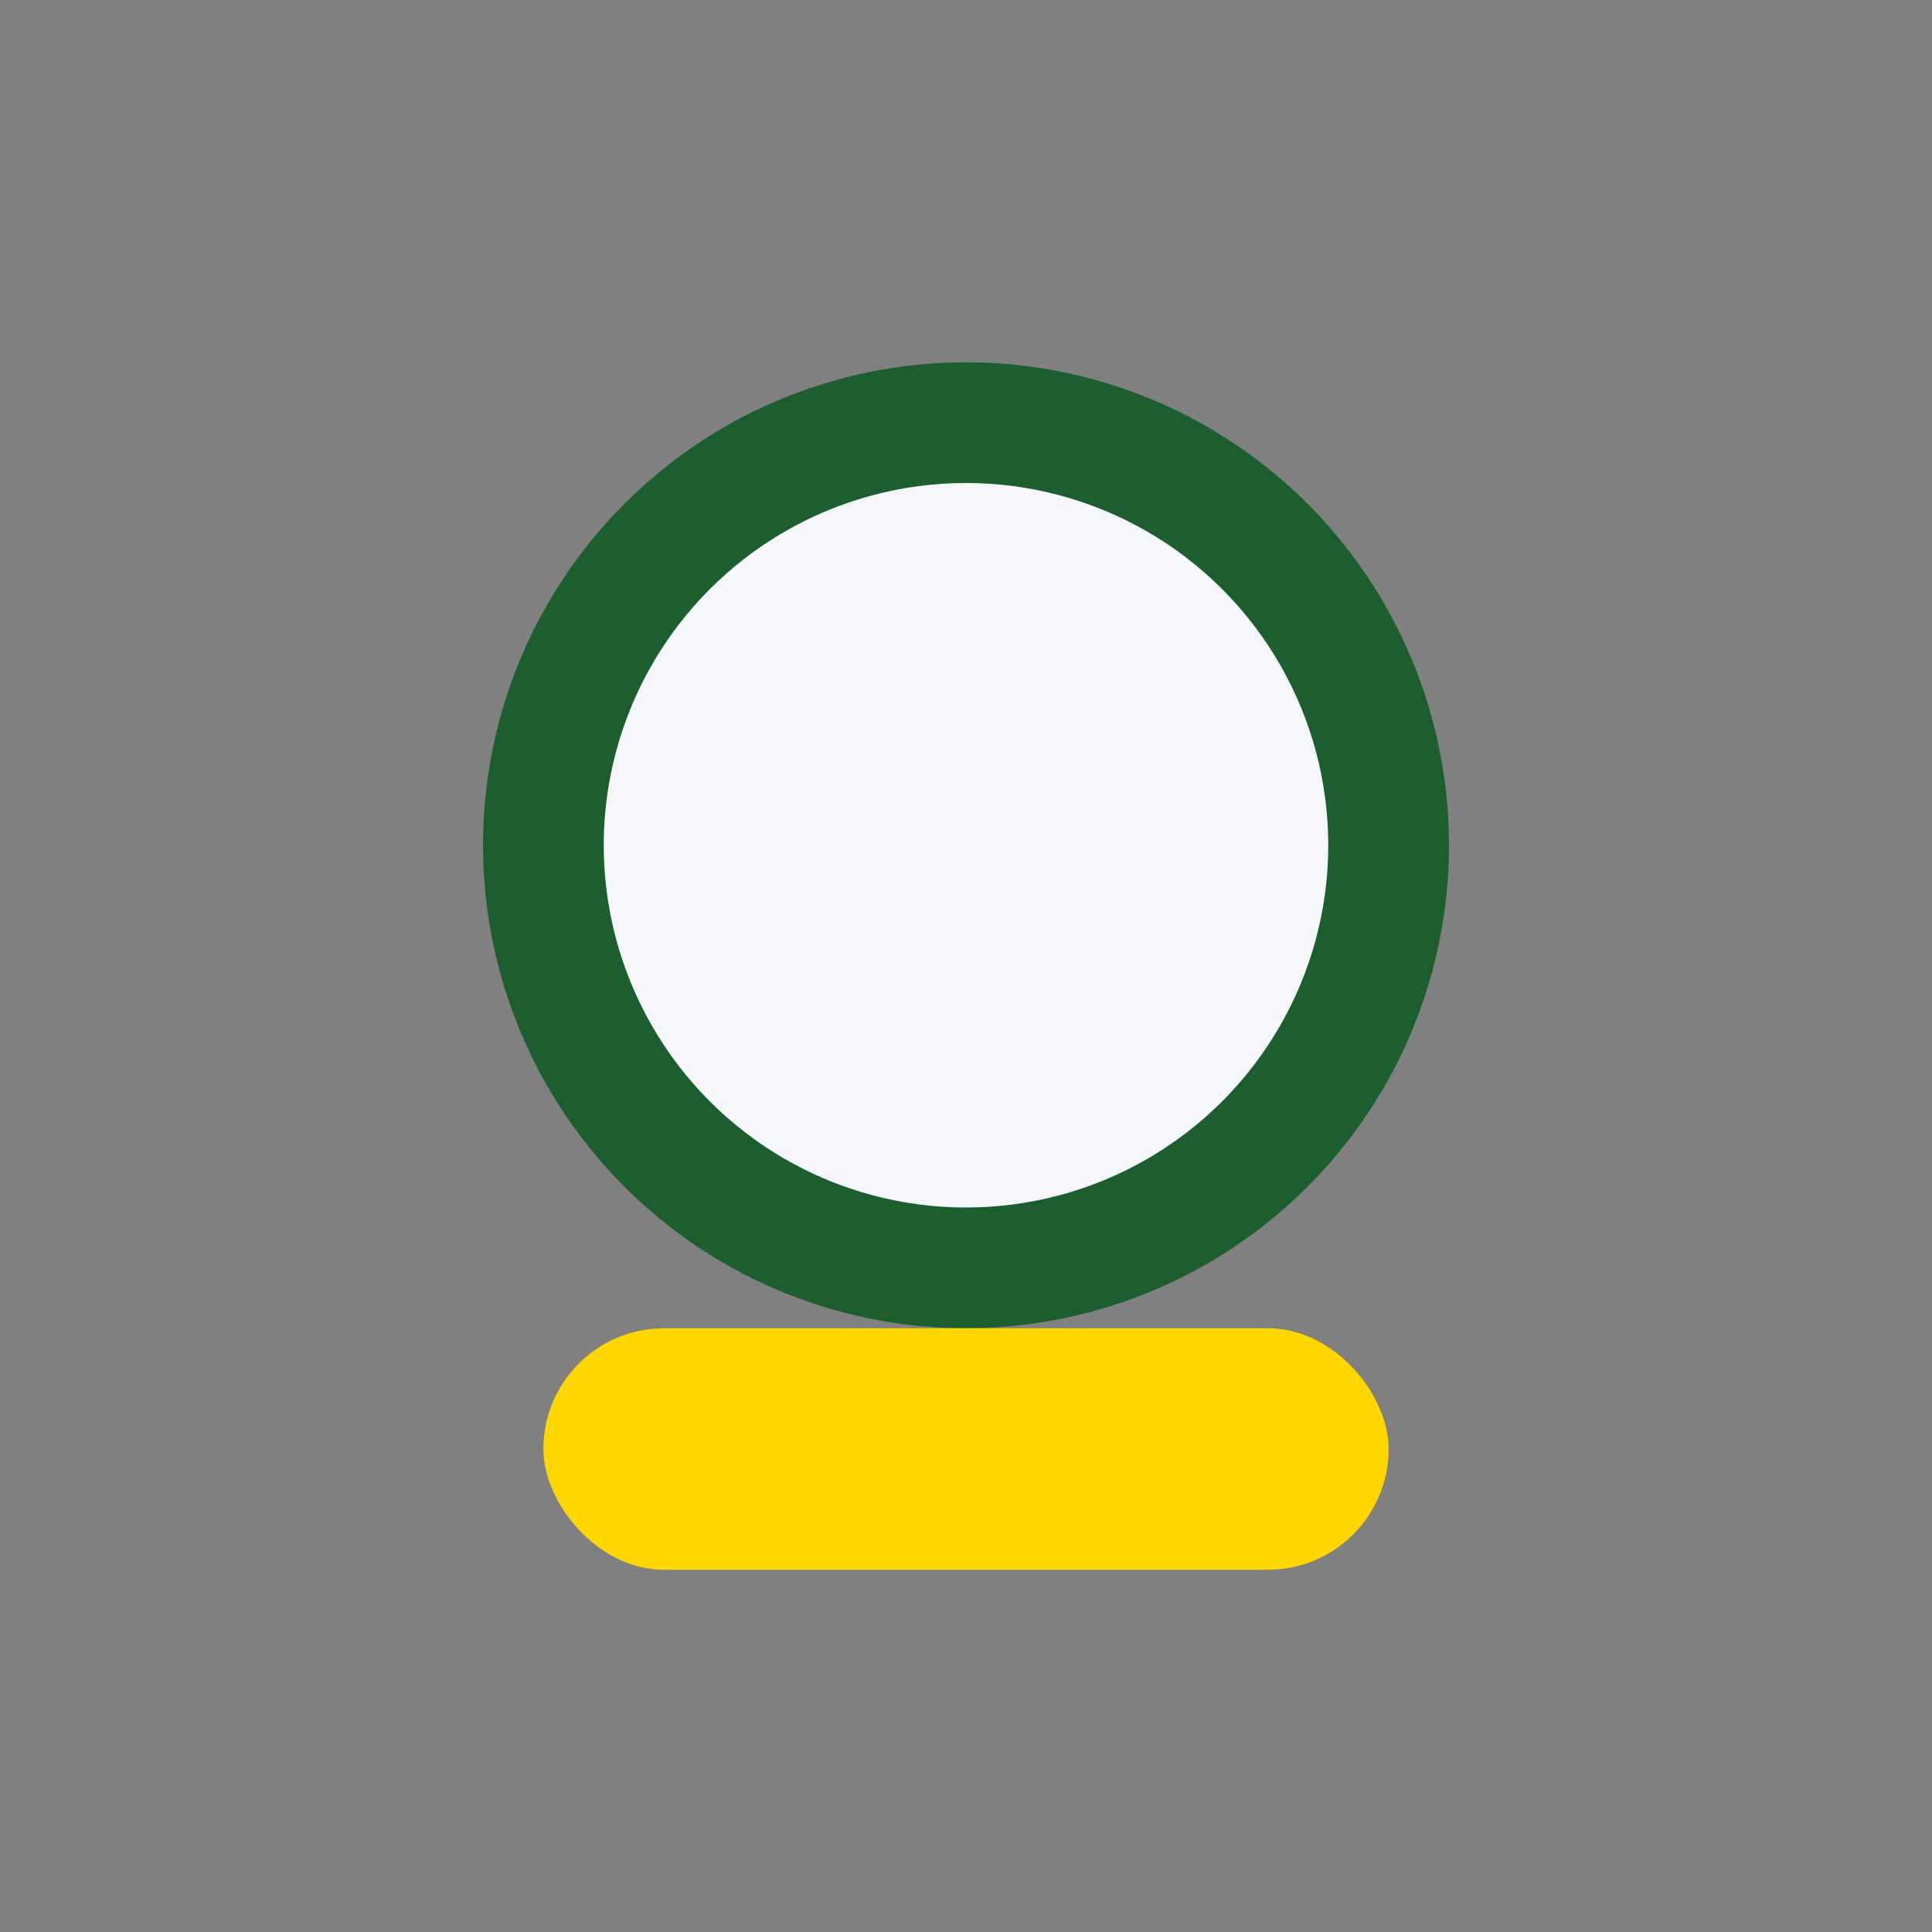 <?xml version="1.0" encoding="UTF-8"?>
<svg xmlns="http://www.w3.org/2000/svg" width="32" height="32" viewBox="0 0 32 32"><rect x="0" y="0" width="32" height="32" fill="#808080" stroke="none"/><circle cx="16" cy="14" r="7" fill="#F5F7FA" stroke="#1D5E2F" stroke-width="2"/><rect x="9" y="22" width="14" height="4" rx="2" fill="#FFD600"/></svg>